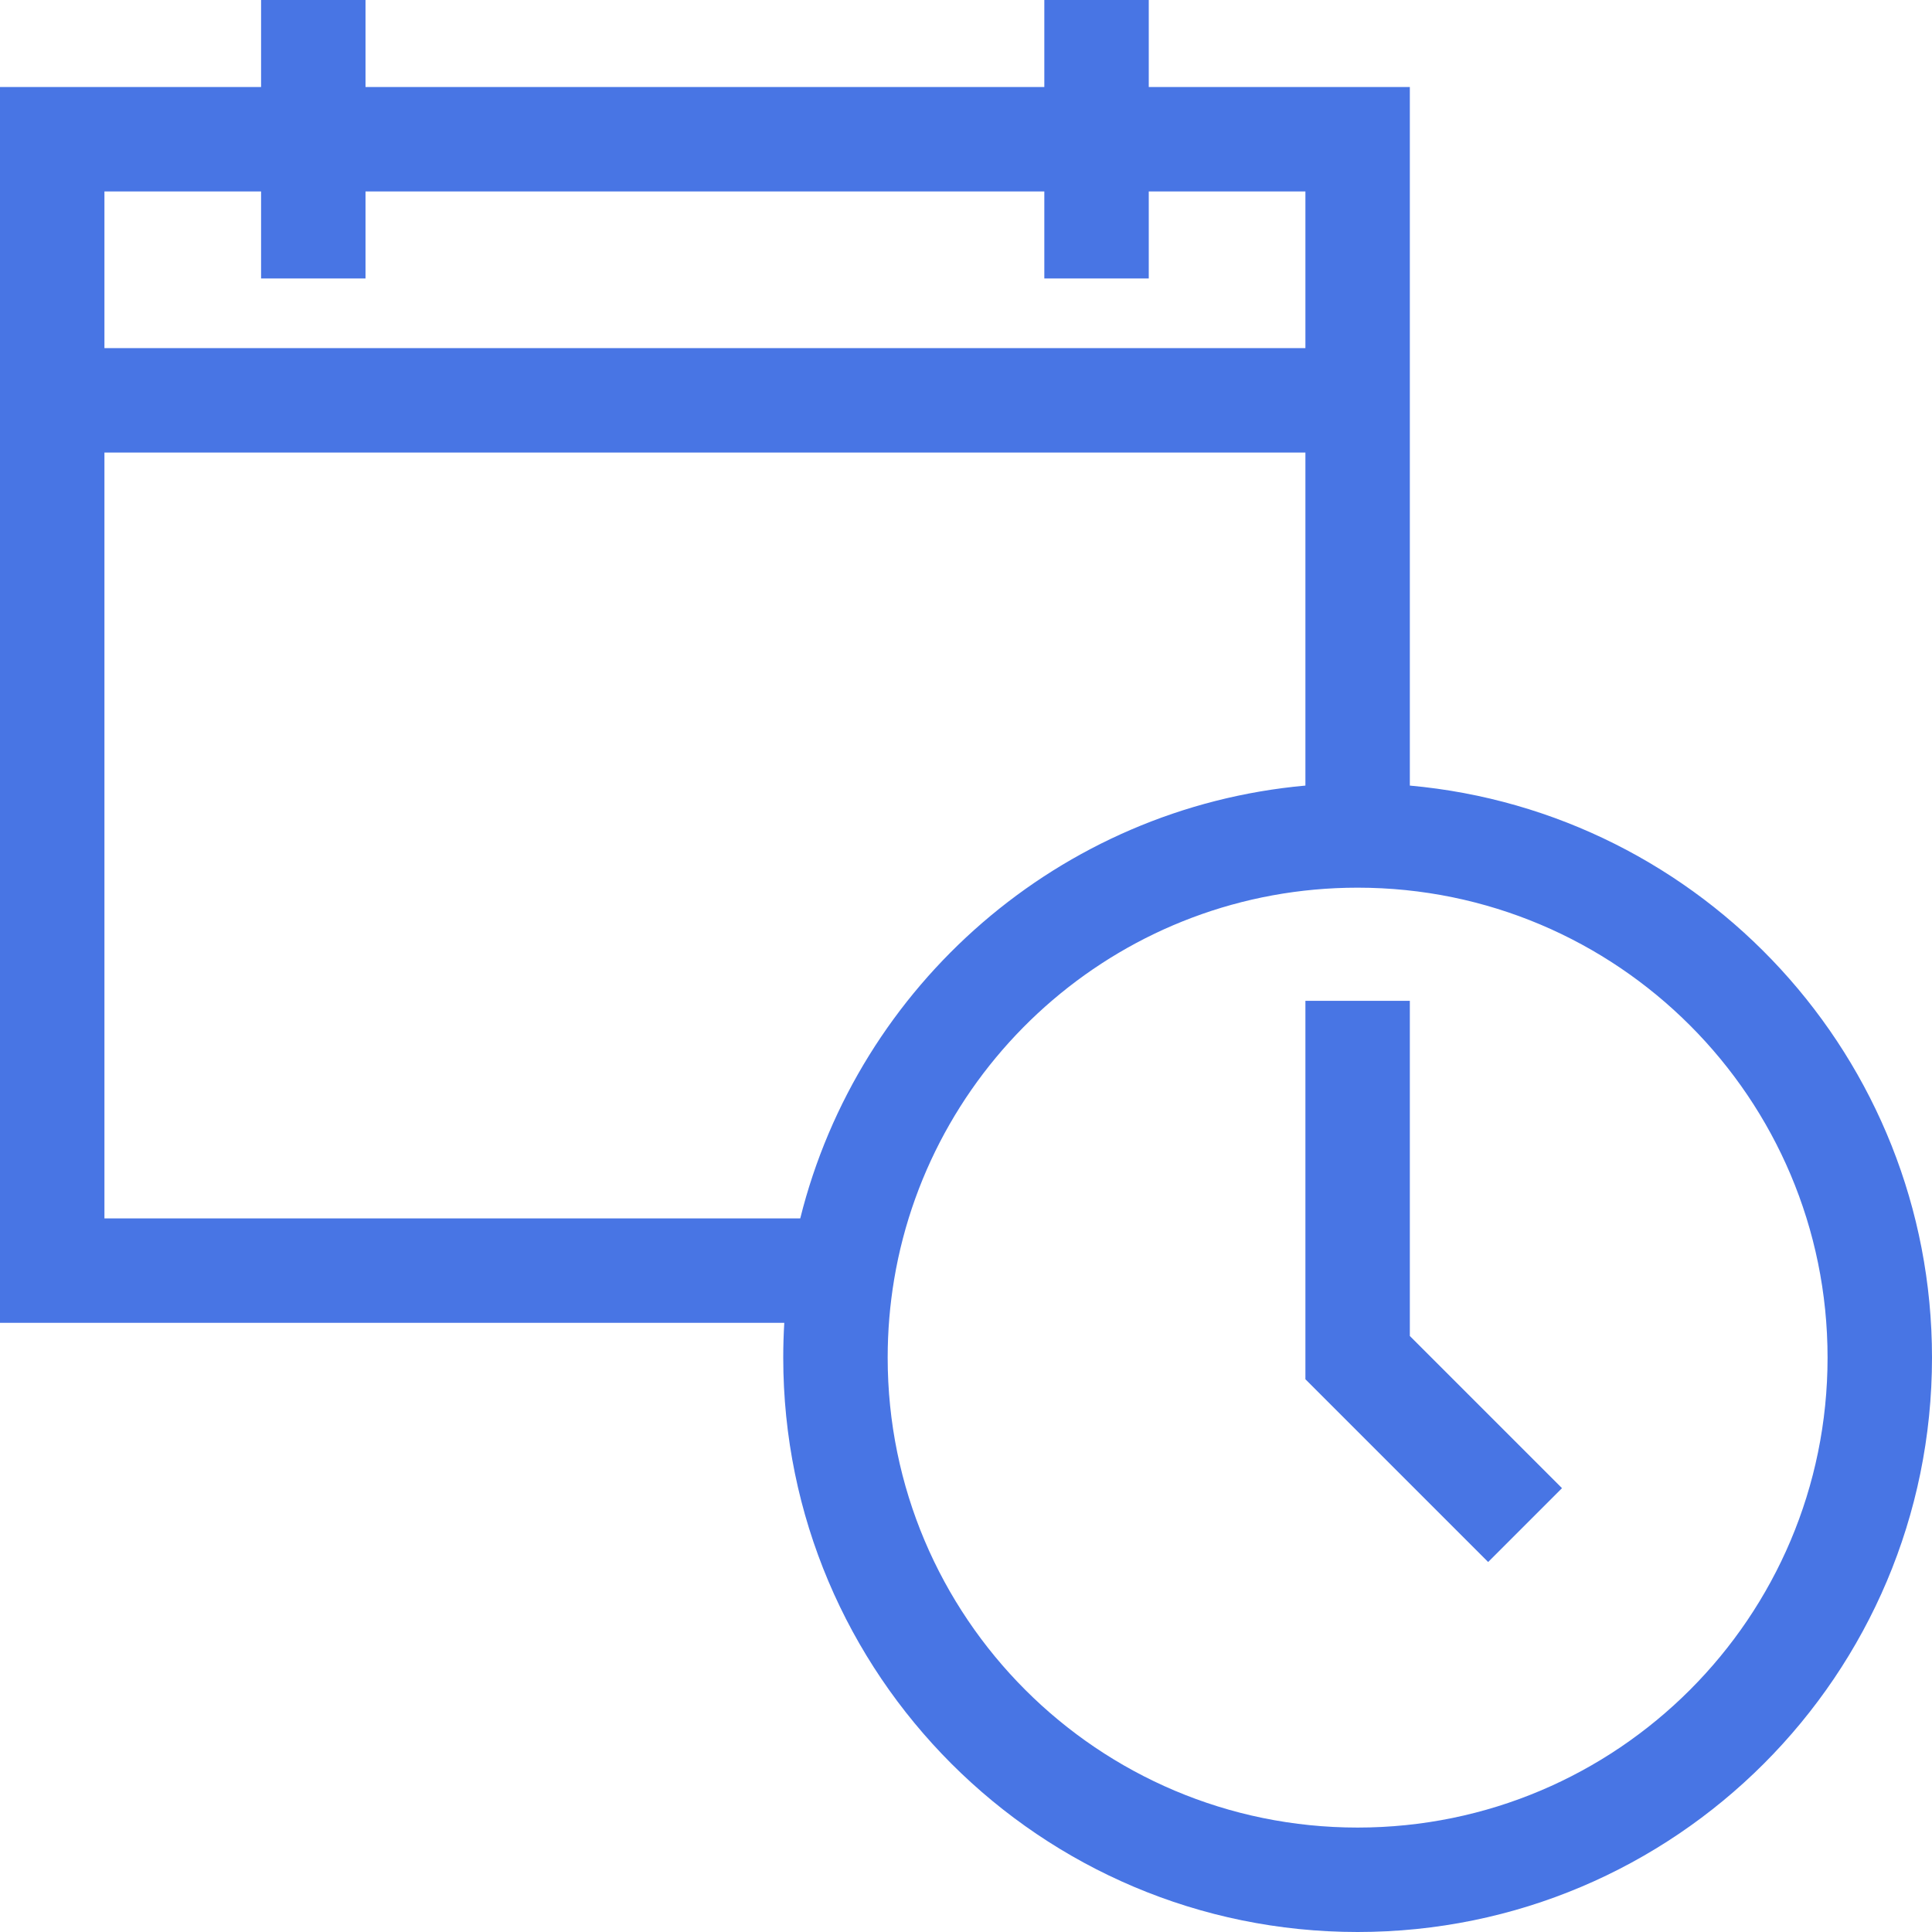 <?xml version="1.0" encoding="UTF-8"?> <svg xmlns="http://www.w3.org/2000/svg" width="886" height="886" viewBox="0 0 886 886" fill="none"> <path fill-rule="evenodd" clip-rule="evenodd" d="M167.622 0V23.946V39.91H478.919V23.946V0H526.811V23.946V39.91H622.595H646.54V63.856V183.586V360.263C780.793 372.361 886 485.192 886 622.595C886 768.069 768.069 886 622.595 886C477.12 886 359.189 768.069 359.189 622.595C359.189 617.237 359.349 611.914 359.666 606.631H23.946H0V582.685V183.586V63.856V39.91H23.946H119.73V23.946V0H167.622ZM119.73 87.802H47.892V159.64H598.649V87.802H526.811V103.766V127.712H478.919V103.766V87.802H167.622V103.766V127.712H119.73V103.766V87.802ZM598.649 207.532H47.892V558.739H366.988C393.672 451.61 485.903 370.421 598.649 360.263V207.532ZM622.595 407.081C515.832 407.081 427.159 484.737 410.062 586.647C408.103 598.322 407.081 610.33 407.081 622.595C407.081 741.619 503.57 838.108 622.595 838.108C741.619 838.108 838.108 741.619 838.108 622.595C838.108 503.57 741.619 407.081 622.595 407.081ZM646.54 458.964V482.91V612.676L699.392 665.527L716.324 682.459L682.459 716.324L665.527 699.392L605.662 639.527L598.649 632.513V622.595V482.91V458.964H646.54Z" fill="#0B47DB" fill-opacity="0.75"></path> </svg> 